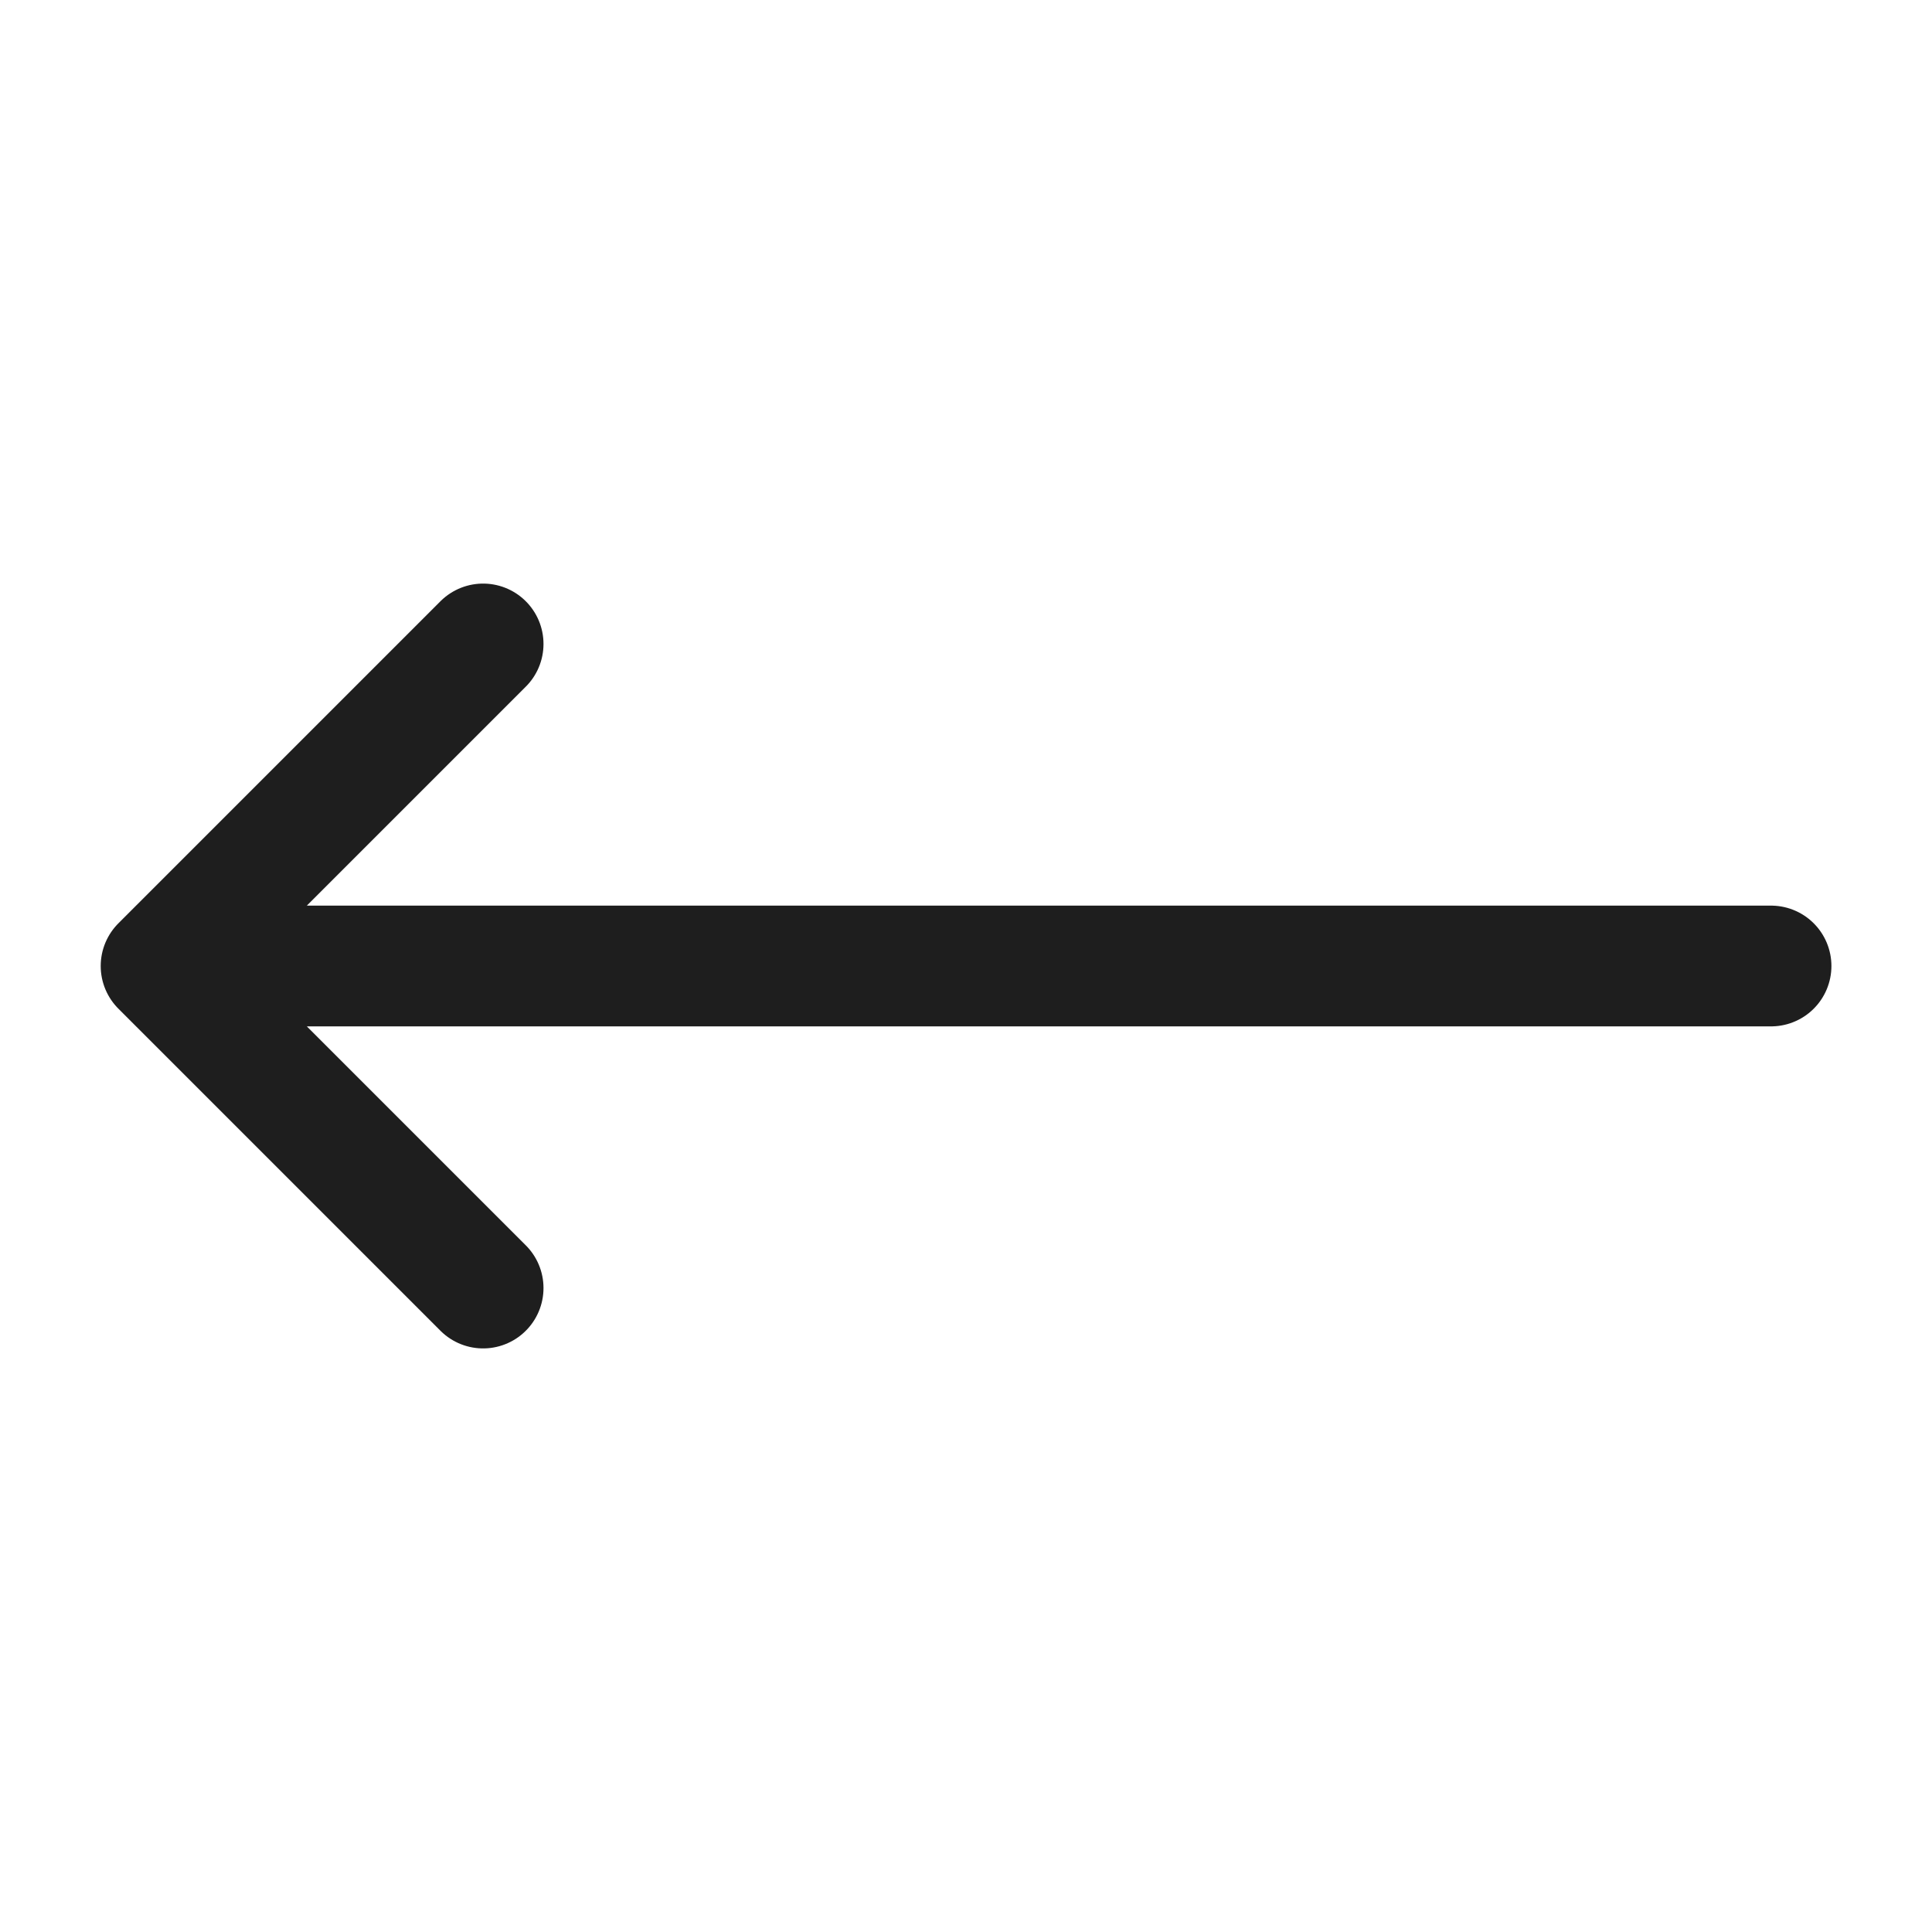 <svg width="16" height="16" viewBox="0 0 16 16" fill="none" xmlns="http://www.w3.org/2000/svg">
<path d="M4.001 5.333L1.334 8M1.334 8L4.001 10.667M1.334 8H14.667" stroke="#1E1E1E" stroke-linecap="round" stroke-linejoin="round"/>
</svg>
